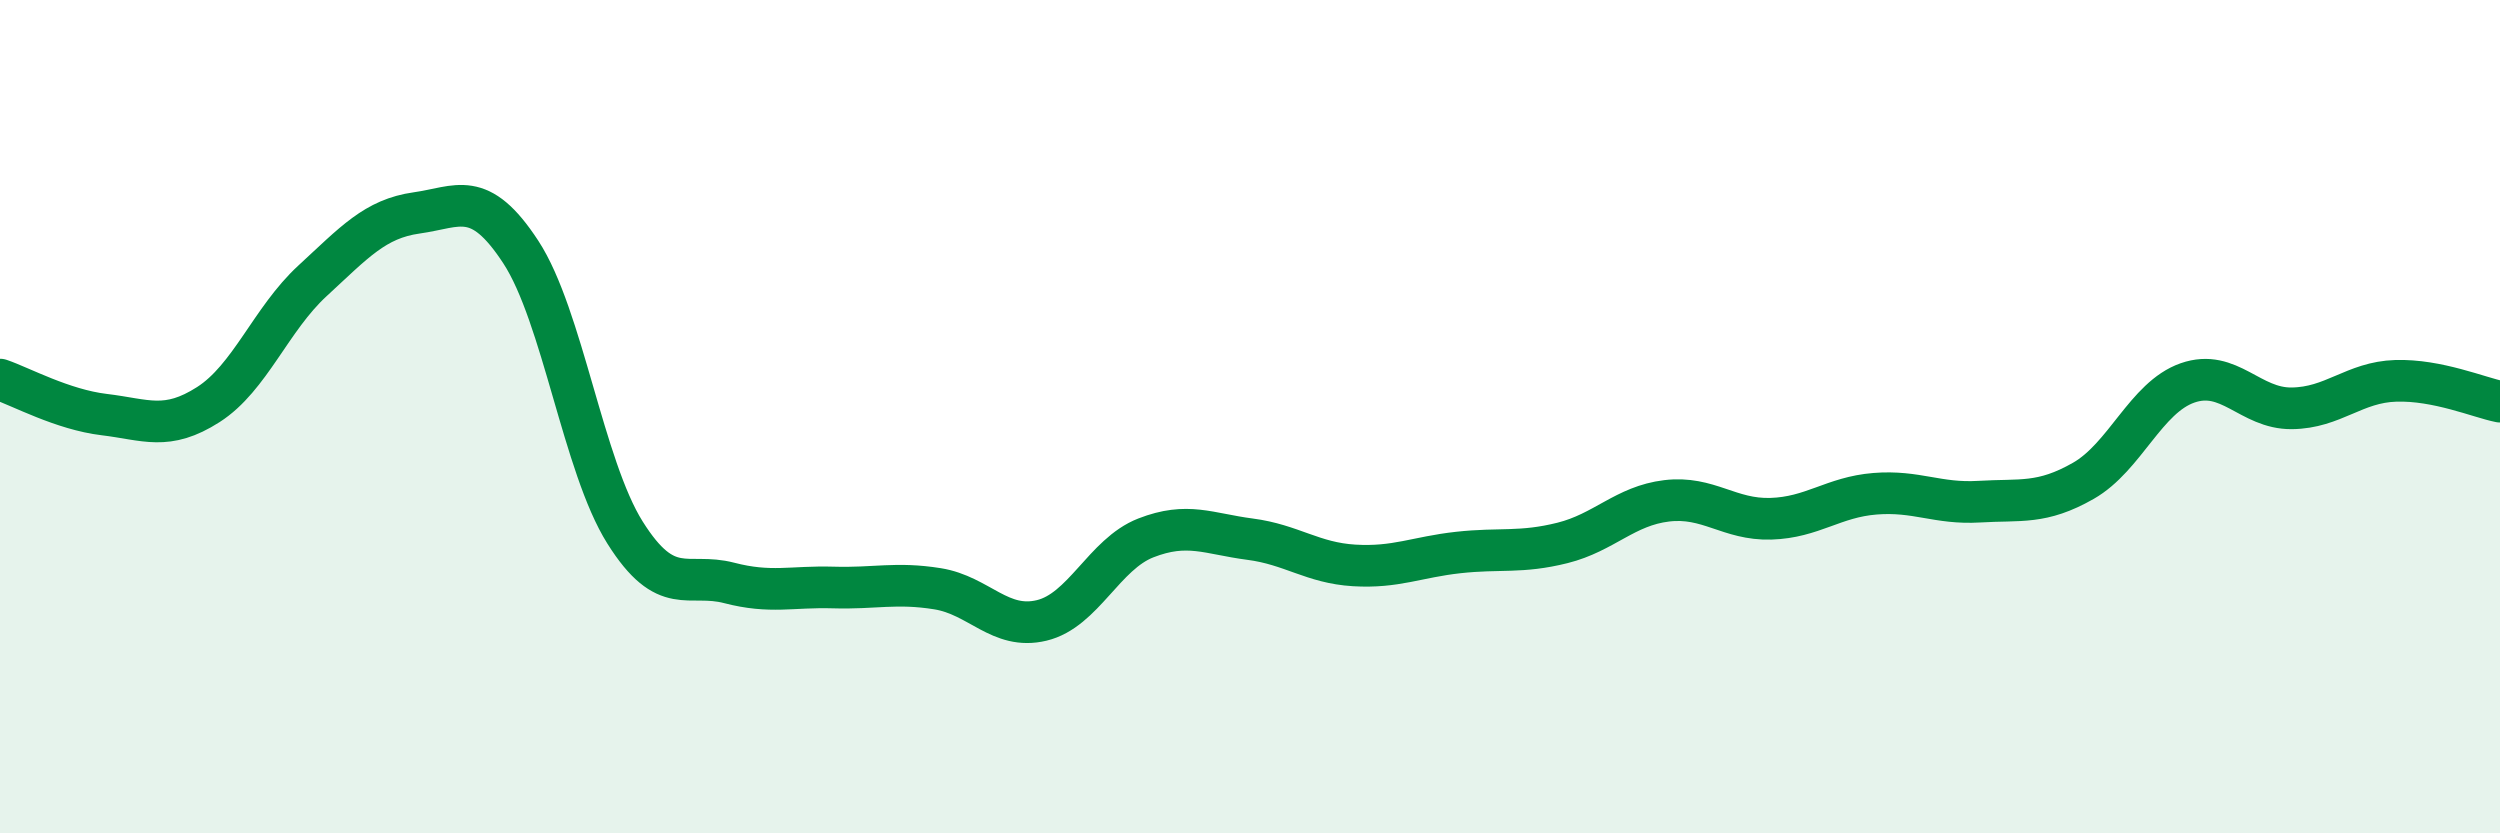
    <svg width="60" height="20" viewBox="0 0 60 20" xmlns="http://www.w3.org/2000/svg">
      <path
        d="M 0,9.11 C 0.5,9.28 1.5,9.83 2.5,9.95 C 3.5,10.07 4,10.35 5,9.71 C 6,9.07 6.5,7.66 7.5,6.74 C 8.5,5.82 9,5.25 10,5.11 C 11,4.97 11.5,4.52 12.5,6.05 C 13.5,7.58 14,11.19 15,12.78 C 16,14.37 16.5,13.73 17.5,13.99 C 18.5,14.25 19,14.07 20,14.1 C 21,14.13 21.5,13.97 22.5,14.13 C 23.5,14.29 24,15.13 25,14.89 C 26,14.65 26.5,13.3 27.5,12.91 C 28.5,12.52 29,12.81 30,12.94 C 31,13.07 31.5,13.51 32.5,13.57 C 33.5,13.63 34,13.37 35,13.26 C 36,13.15 36.5,13.28 37.5,13.03 C 38.5,12.78 39,12.14 40,12.02 C 41,11.9 41.5,12.48 42.5,12.45 C 43.5,12.42 44,11.93 45,11.85 C 46,11.77 46.5,12.1 47.5,12.04 C 48.5,11.98 49,12.11 50,11.54 C 51,10.97 51.5,9.54 52.5,9.19 C 53.5,8.84 54,9.81 55,9.8 C 56,9.79 56.5,9.17 57.5,9.14 C 58.5,9.11 59.5,9.54 60,9.64L60 20L0 20Z"
        fill="#008740"
        opacity="0.1"
        stroke-linecap="round"
        stroke-linejoin="round"
      />
      <path
        d="M 0,9.11 C 0.5,9.28 1.5,9.83 2.5,9.95 C 3.5,10.07 4,10.35 5,9.71 C 6,9.07 6.5,7.66 7.5,6.74 C 8.5,5.82 9,5.25 10,5.11 C 11,4.97 11.5,4.52 12.5,6.05 C 13.5,7.58 14,11.19 15,12.78 C 16,14.37 16.5,13.73 17.5,13.99 C 18.5,14.25 19,14.07 20,14.1 C 21,14.13 21.5,13.97 22.5,14.13 C 23.5,14.29 24,15.13 25,14.89 C 26,14.65 26.5,13.3 27.5,12.91 C 28.5,12.52 29,12.81 30,12.94 C 31,13.07 31.5,13.51 32.5,13.57 C 33.5,13.63 34,13.37 35,13.26 C 36,13.15 36.5,13.28 37.5,13.03 C 38.5,12.78 39,12.14 40,12.02 C 41,11.9 41.5,12.48 42.5,12.45 C 43.5,12.42 44,11.93 45,11.85 C 46,11.77 46.5,12.1 47.5,12.04 C 48.5,11.98 49,12.11 50,11.54 C 51,10.97 51.5,9.54 52.5,9.19 C 53.5,8.84 54,9.81 55,9.8 C 56,9.79 56.5,9.17 57.5,9.14 C 58.5,9.11 59.5,9.54 60,9.64"
        stroke="#008740"
        stroke-width="1"
        fill="none"
        stroke-linecap="round"
        stroke-linejoin="round"
      />
    </svg>
  